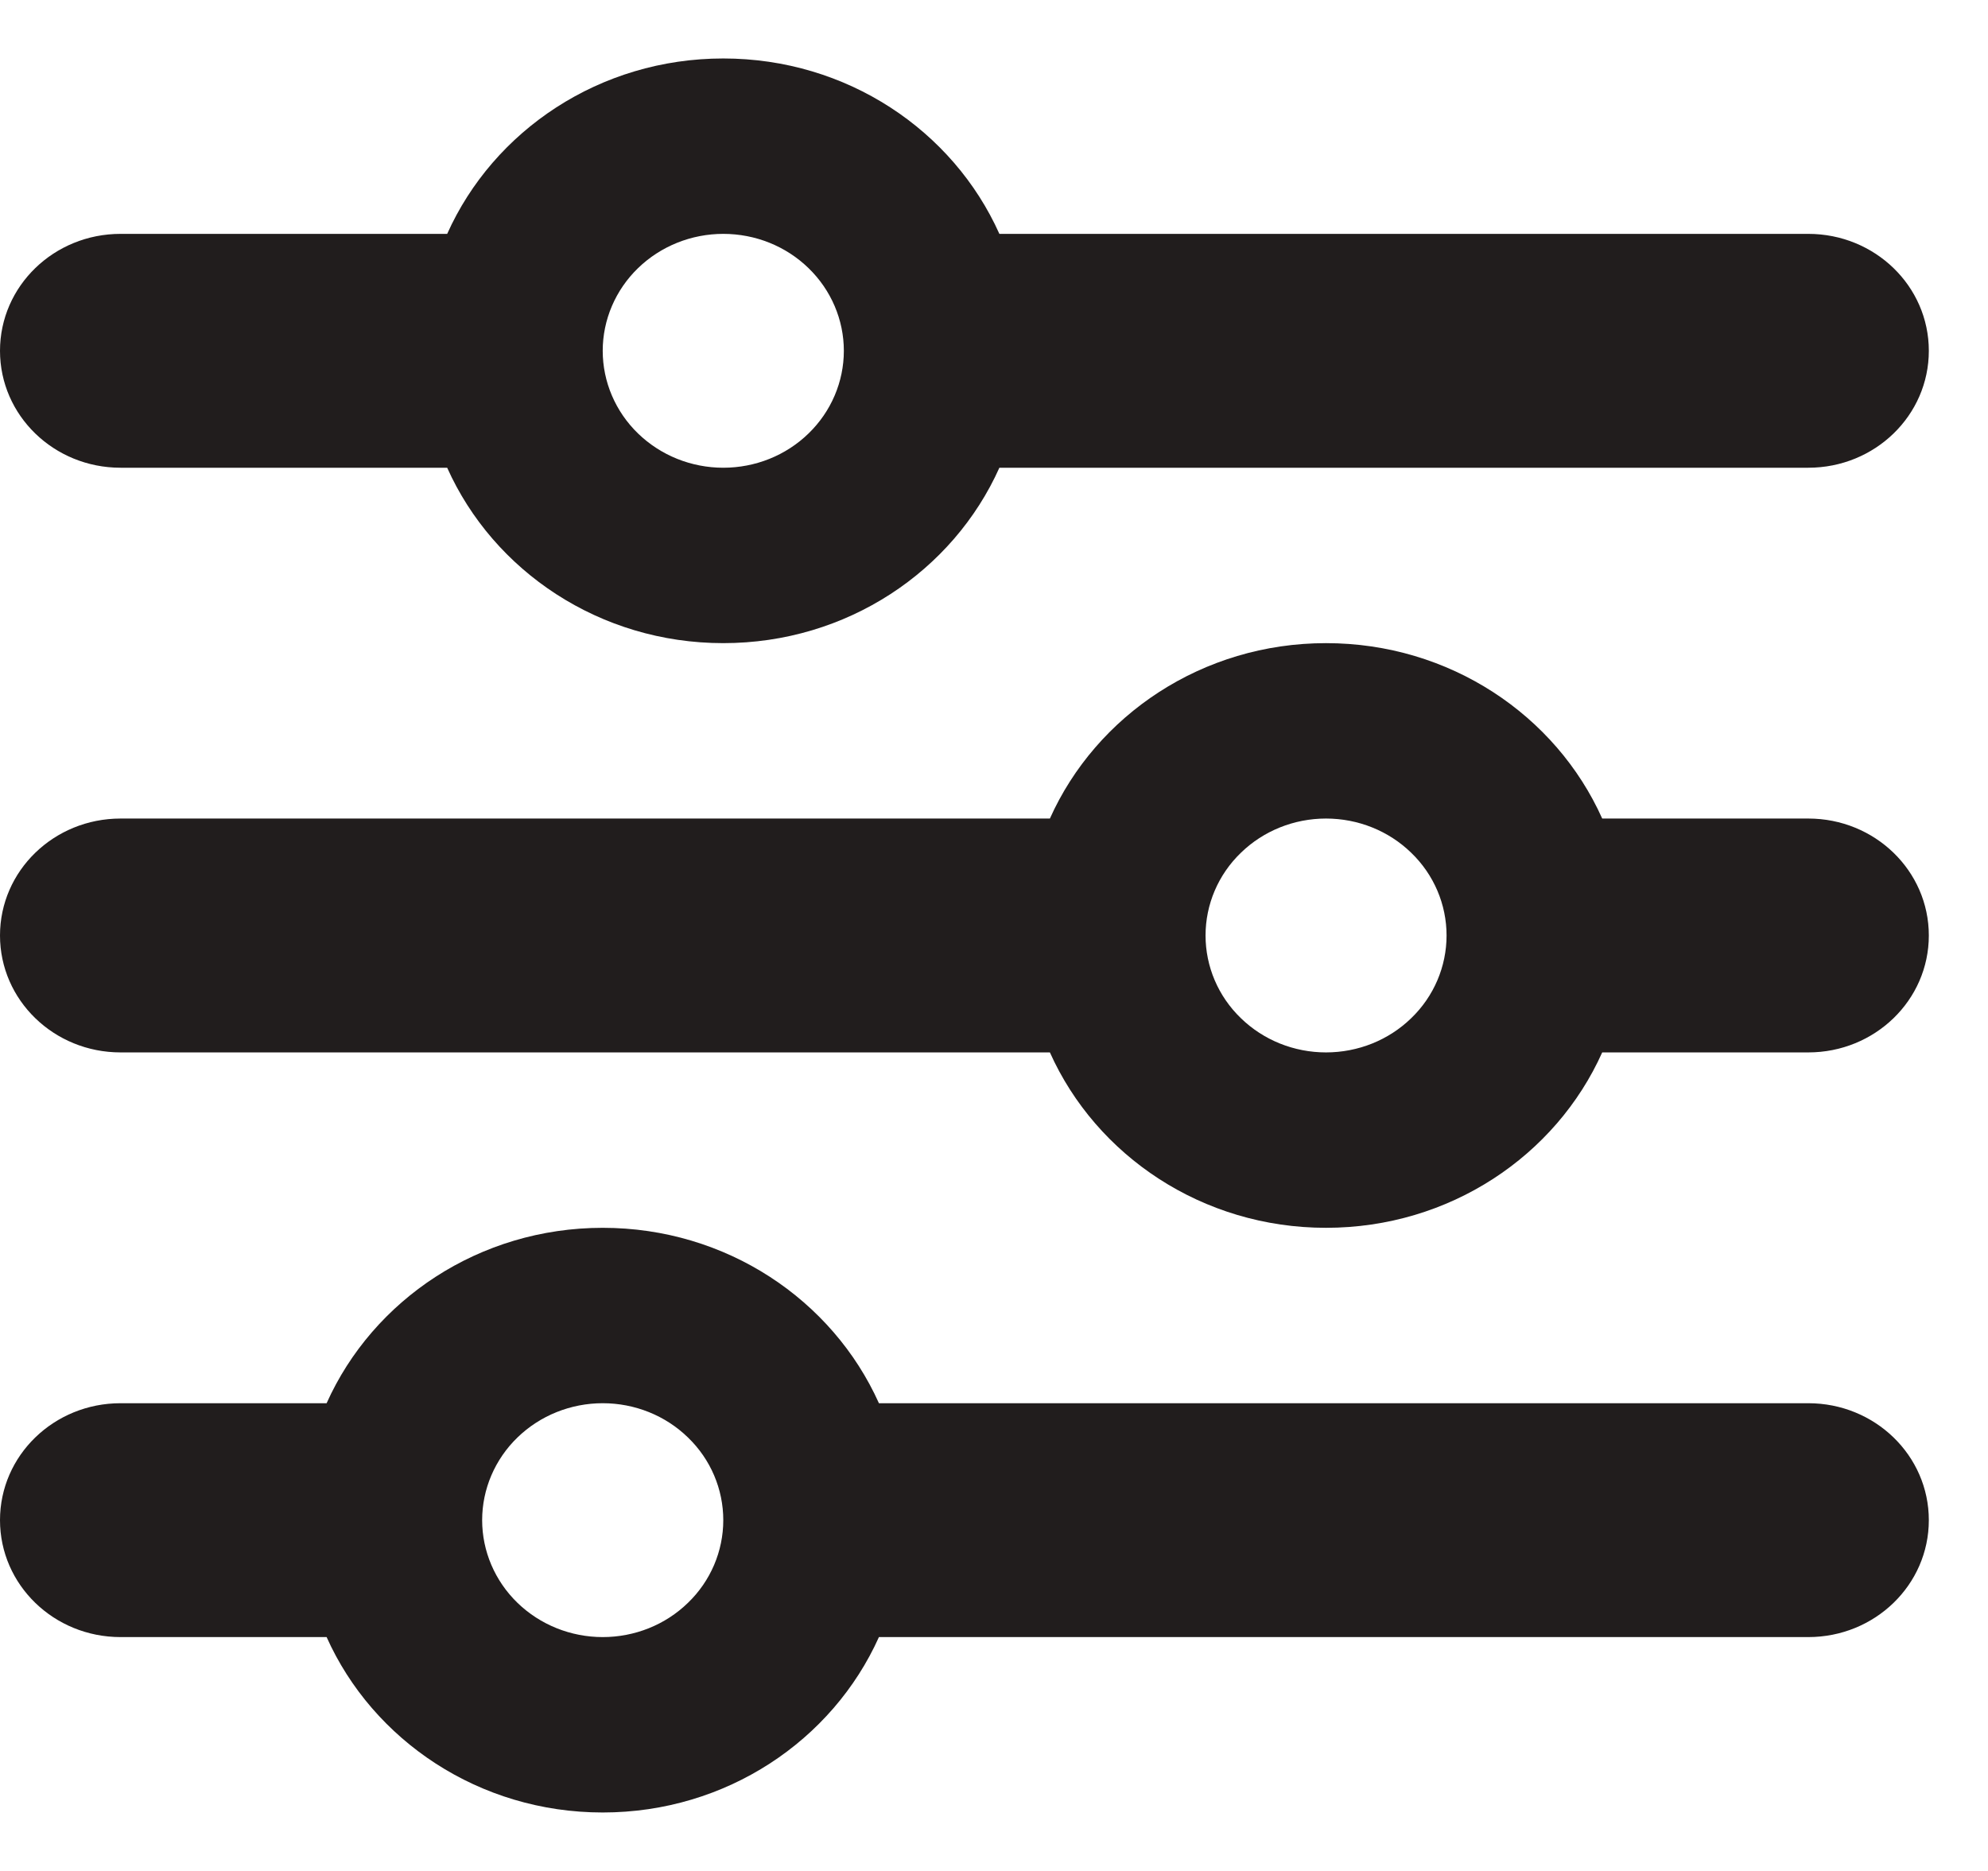 <svg viewBox="0 0 17 16" fill="#211D1D" xmlns="http://www.w3.org/2000/svg">
<path d="M0 13C0 13.553 0.461 14 1.031 14H2.793C3.189 14.884 4.098 15.5 5.154 15.5C6.211 15.5 7.119 14.884 7.516 14H15.463C16.033 14 16.494 13.553 16.494 13C16.494 12.447 16.033 12 15.463 12H7.516C7.119 11.116 6.211 10.5 5.154 10.5C4.098 10.5 3.189 11.116 2.793 12H1.031C0.461 12 0 12.447 0 13ZM4.123 13C4.123 12.735 4.232 12.48 4.425 12.293C4.619 12.105 4.881 12 5.154 12C5.428 12 5.69 12.105 5.883 12.293C6.077 12.48 6.185 12.735 6.185 13C6.185 13.265 6.077 13.52 5.883 13.707C5.69 13.895 5.428 14 5.154 14C4.881 14 4.619 13.895 4.425 13.707C4.232 13.52 4.123 13.265 4.123 13ZM10.309 8C10.309 7.735 10.417 7.48 10.611 7.293C10.804 7.105 11.066 7 11.339 7C11.613 7 11.875 7.105 12.068 7.293C12.262 7.48 12.37 7.735 12.37 8C12.37 8.265 12.262 8.52 12.068 8.707C11.875 8.895 11.613 9 11.339 9C11.066 9 10.804 8.895 10.611 8.707C10.417 8.52 10.309 8.265 10.309 8ZM11.339 5.5C10.283 5.5 9.374 6.116 8.978 7H1.031C0.461 7 0 7.447 0 8C0 8.553 0.461 9 1.031 9H8.978C9.374 9.884 10.283 10.5 11.339 10.5C12.396 10.5 13.305 9.884 13.701 9H15.463C16.033 9 16.494 8.553 16.494 8C16.494 7.447 16.033 7 15.463 7H13.701C13.305 6.116 12.396 5.5 11.339 5.5ZM6.185 4C5.912 4 5.65 3.895 5.456 3.707C5.263 3.52 5.154 3.265 5.154 3C5.154 2.735 5.263 2.48 5.456 2.293C5.65 2.105 5.912 2 6.185 2C6.459 2 6.721 2.105 6.914 2.293C7.107 2.48 7.216 2.735 7.216 3C7.216 3.265 7.107 3.52 6.914 3.707C6.721 3.895 6.459 4 6.185 4ZM8.546 2C8.15 1.116 7.242 0.5 6.185 0.5C5.129 0.5 4.22 1.116 3.824 2H1.031C0.461 2 0 2.447 0 3C0 3.553 0.461 4 1.031 4H3.824C4.22 4.884 5.129 5.5 6.185 5.5C7.242 5.5 8.15 4.884 8.546 4H15.463C16.033 4 16.494 3.553 16.494 3C16.494 2.447 16.033 2 15.463 2H8.546Z" />
</svg>
